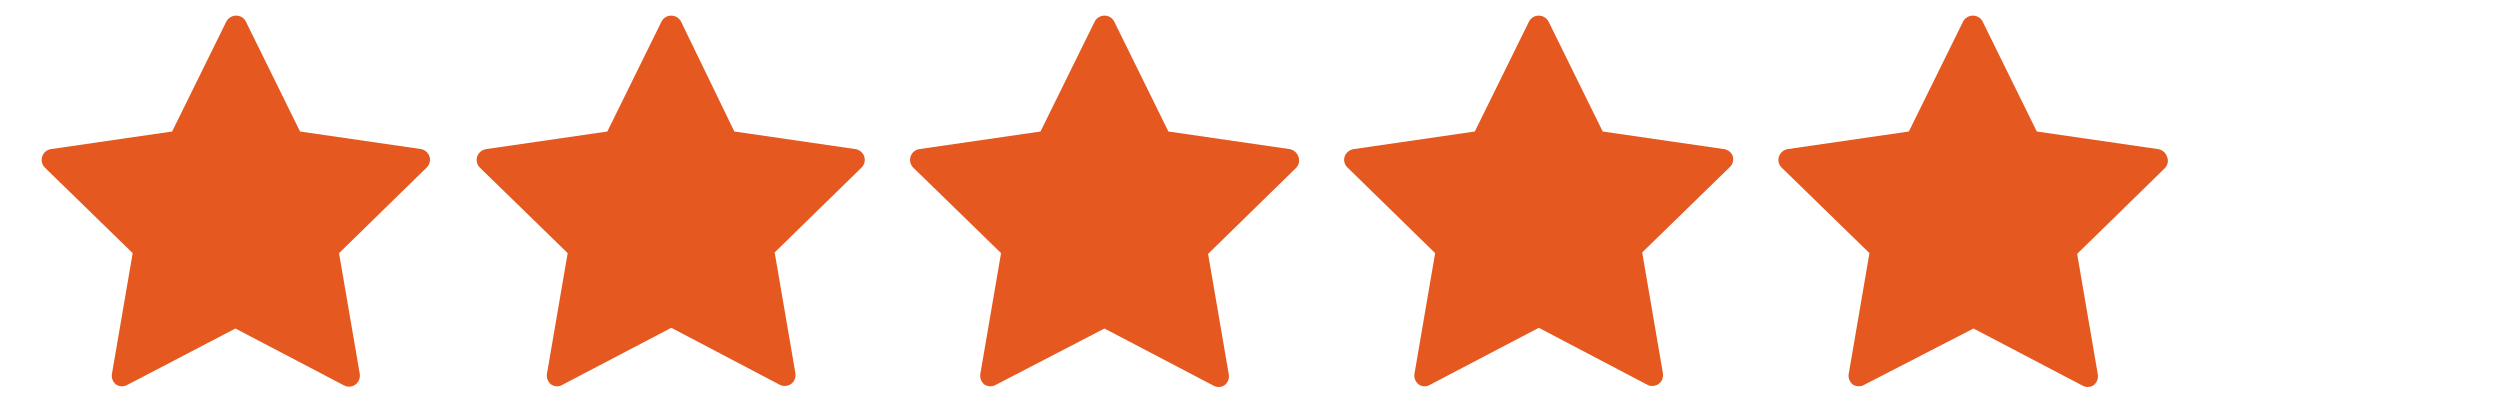 <?xml version="1.0" encoding="utf-8"?>
<!-- Generator: Adobe Illustrator 16.0.0, SVG Export Plug-In . SVG Version: 6.00 Build 0)  -->
<!DOCTYPE svg PUBLIC "-//W3C//DTD SVG 1.1//EN" "http://www.w3.org/Graphics/SVG/1.1/DTD/svg11.dtd">
<svg version="1.1" id="Layer_1" xmlns="http://www.w3.org/2000/svg" xmlns:xlink="http://www.w3.org/1999/xlink" x="0px" y="0px"
	 width="120px" height="20px" viewBox="0 0 120 20" enable-background="new 0 0 120 20" xml:space="preserve">
<path fill="#E55820" d="M20.22,7.157l-5.818-0.845l-2.599-5.273c-0.087-0.18-0.271-0.292-0.471-0.289
	c-0.198,0.001-0.38,0.113-0.471,0.289L8.262,6.312L2.443,7.157C2.249,7.187,2.088,7.323,2.026,7.51
	C1.964,7.698,2.014,7.905,2.154,8.045l4.214,4.105l-0.995,5.799c-0.033,0.195,0.046,0.395,0.204,0.514
	c0.17,0.105,0.386,0.105,0.556,0l5.167-2.695l5.209,2.729c0.072,0.039,0.153,0.063,0.235,0.064c0.111,0.002,0.22-0.033,0.311-0.098
	c0.162-0.117,0.244-0.314,0.214-0.514l-0.995-5.799l4.204-4.105c0.144-0.138,0.198-0.345,0.139-0.535
	C20.553,7.332,20.404,7.198,20.22,7.157z"/>
<path fill="#E55820" d="M41.067,7.157l-5.819-0.845l-2.557-5.273c-0.091-0.176-0.272-0.288-0.47-0.289
	c-0.199-0.003-0.383,0.109-0.47,0.289l-2.599,5.273l-5.819,0.845c-0.196,0.031-0.359,0.166-0.428,0.353
	c-0.062,0.188-0.012,0.396,0.128,0.535l4.215,4.105l-0.995,5.799c-0.03,0.197,0.052,0.396,0.214,0.514
	c0.167,0.107,0.379,0.107,0.545,0l5.209-2.729l5.198,2.729c0.075,0.043,0.16,0.064,0.246,0.064c0.111-0.002,0.219-0.034,0.311-0.098
	c0.157-0.119,0.236-0.316,0.203-0.514l-0.995-5.798l4.171-4.074c0.141-0.14,0.19-0.347,0.128-0.535
	C41.417,7.326,41.259,7.191,41.067,7.157z"/>
<path fill="#E55820" d="M61.902,7.157l-5.819-0.845l-2.599-5.273c-0.087-0.18-0.271-0.292-0.471-0.289
	c-0.198,0.001-0.379,0.113-0.47,0.289l-2.599,5.273l-5.819,0.845c-0.194,0.03-0.355,0.167-0.417,0.353
	c-0.062,0.188-0.012,0.396,0.128,0.535l4.215,4.105l-0.995,5.799c-0.033,0.195,0.046,0.395,0.203,0.514
	c0.17,0.105,0.387,0.105,0.557,0l5.198-2.695l5.208,2.729c0.168,0.104,0.38,0.104,0.546,0c0.161-0.117,0.244-0.316,0.215-0.514
	l-0.995-5.797l4.204-4.108c0.148-0.134,0.203-0.344,0.14-0.535C62.271,7.343,62.107,7.193,61.902,7.157z"/>
<path fill="#E55820" d="M82.75,7.157l-5.82-0.845l-2.598-5.273c-0.092-0.176-0.273-0.287-0.471-0.289
	c-0.199-0.003-0.383,0.109-0.471,0.289L70.79,6.312l-5.817,0.845c-0.195,0.031-0.361,0.166-0.429,0.353
	c-0.063,0.19-0.01,0.4,0.14,0.535l4.203,4.105l-0.994,5.799c-0.029,0.197,0.053,0.396,0.215,0.514c0.166,0.107,0.379,0.107,0.545,0
	l5.209-2.729l5.199,2.729c0.073,0.043,0.157,0.064,0.244,0.064c0.11-0.002,0.219-0.034,0.311-0.098
	c0.158-0.119,0.236-0.316,0.203-0.514l-0.994-5.798l4.215-4.106c0.141-0.14,0.189-0.347,0.127-0.535
	C83.096,7.304,82.936,7.181,82.75,7.157z"/>
<path fill="#E55820" d="M104.014,7.51c-0.068-0.187-0.231-0.322-0.428-0.353l-5.82-0.845l-2.598-5.273
	c-0.088-0.18-0.271-0.292-0.471-0.289c-0.199,0.001-0.379,0.113-0.471,0.289l-2.601,5.273l-5.817,0.845
	c-0.191,0.035-0.353,0.169-0.418,0.353c-0.062,0.188-0.013,0.396,0.129,0.535l4.215,4.105l-0.996,5.799
	c-0.033,0.195,0.047,0.395,0.203,0.514c0.17,0.105,0.387,0.105,0.557,0l5.23-2.695l5.209,2.729c0.168,0.104,0.379,0.104,0.545,0
	c0.162-0.117,0.244-0.316,0.215-0.514l-0.994-5.797l4.203-4.108C104.057,7.929,104.1,7.703,104.014,7.51z"/>
</svg>
